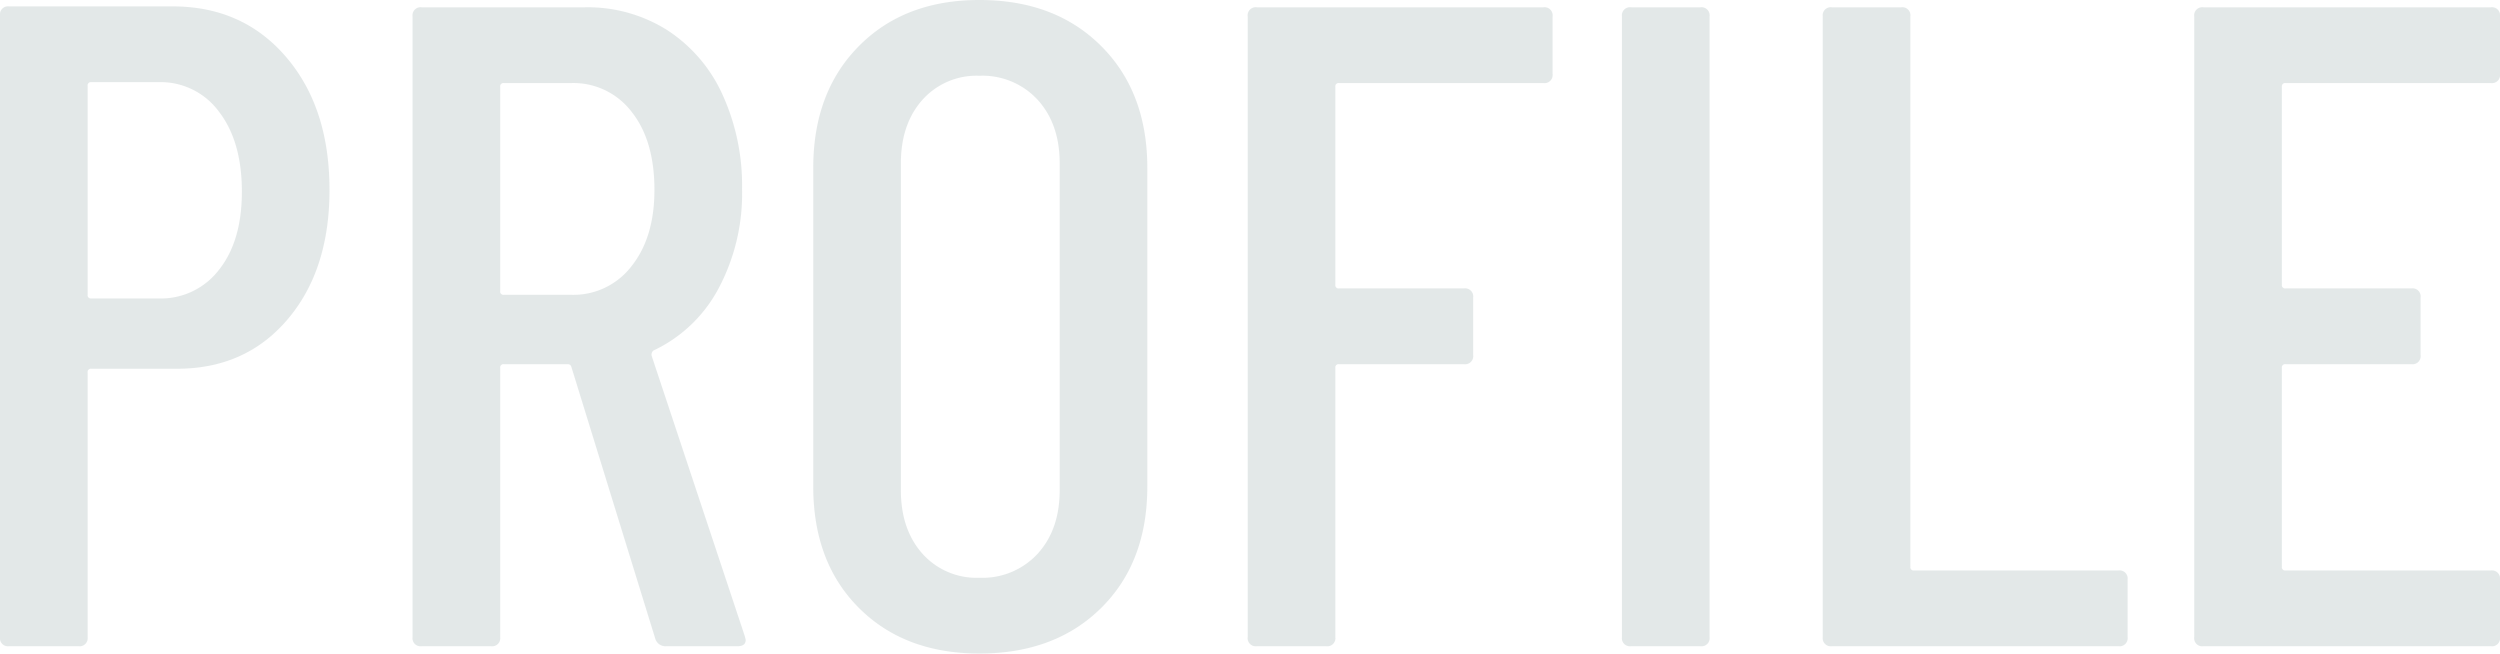 <svg xmlns="http://www.w3.org/2000/svg" viewBox="0 0 410.85 107.4"><path fill="#c8d2d2" d="M28.35 1.05q11.55 0 18.675 8.325T54.15 31.2q0 13.2-6.9 21.3T29.1 60.6H15a.53.53 0 0 0-.6.6v43.5a1.326 1.326 0 0 1-1.5 1.5H1.5a1.326 1.326 0 0 1-1.5-1.5V2.55a1.326 1.326 0 0 1 1.5-1.5zm-2.25 48a12.019 12.019 0 0 0 9.9-4.725Q39.75 39.6 39.75 31.5q0-8.25-3.75-13.125a11.885 11.885 0 0 0-9.9-4.875H15a.53.53 0 0 0-.6.6v34.35a.53.53 0 0 0 .6.6zm83.4 57.15a1.749 1.749 0 0 1-1.8-1.2L93.9 60.3a.588.588 0 0 0-.6-.45H82.8a.53.53 0 0 0-.6.6v44.25a1.326 1.326 0 0 1-1.5 1.5H69.3a1.326 1.326 0 0 1-1.5-1.5V2.7a1.326 1.326 0 0 1 1.5-1.5h26.85a24.466 24.466 0 0 1 13.5 3.75 24.794 24.794 0 0 1 9.075 10.575 35.918 35.918 0 0 1 3.225 15.525 33.119 33.119 0 0 1-3.9 16.425A23.382 23.382 0 0 1 107.4 57.6a.855.855 0 0 0-.3.9l15.3 46.05.15.6q0 1.05-1.35 1.05zM82.8 13.65a.53.53 0 0 0-.6.6v33.6a.53.53 0 0 0 .6.6h11.1a12.019 12.019 0 0 0 9.9-4.725Q107.55 39 107.55 31.2q0-8.1-3.75-12.825a12.019 12.019 0 0 0-9.9-4.725zm78.15 93.75q-12.3 0-19.8-7.5t-7.5-19.95V27.6q0-12.45 7.5-20.025T160.95 0q12.45 0 20.025 7.575T188.55 27.6v52.35q0 12.45-7.575 19.95t-20.025 7.5zm0-12.45a12.32 12.32 0 0 0 9.6-3.975q3.6-3.975 3.6-10.425v-53.7q0-6.45-3.6-10.425a12.32 12.32 0 0 0-9.6-3.975 11.914 11.914 0 0 0-9.375 3.975Q148.05 20.4 148.05 26.85v53.7q0 6.45 3.525 10.425a11.914 11.914 0 0 0 9.375 3.975zm94.2-82.8a1.326 1.326 0 0 1-1.5 1.5h-33.6a.53.53 0 0 0-.6.6V46.8a.53.53 0 0 0 .6.6h20.55a1.326 1.326 0 0 1 1.5 1.5v9.45a1.326 1.326 0 0 1-1.5 1.5h-20.55a.53.53 0 0 0-.6.6v44.25a1.326 1.326 0 0 1-1.5 1.5h-11.4a1.326 1.326 0 0 1-1.5-1.5V2.7a1.326 1.326 0 0 1 1.5-1.5h47.1a1.326 1.326 0 0 1 1.5 1.5zm12.9 94.05a1.326 1.326 0 0 1-1.5-1.5V2.7a1.326 1.326 0 0 1 1.5-1.5h11.4a1.326 1.326 0 0 1 1.5 1.5v102a1.326 1.326 0 0 1-1.5 1.5zm33 0a1.326 1.326 0 0 1-1.5-1.5V2.7a1.326 1.326 0 0 1 1.5-1.5h11.4a1.326 1.326 0 0 1 1.5 1.5v90.45a.53.53 0 0 0 .6.6h33.6a1.326 1.326 0 0 1 1.5 1.5v9.45a1.326 1.326 0 0 1-1.5 1.5zm109.8-94.05a1.326 1.326 0 0 1-1.5 1.5H375.6a.53.53 0 0 0-.6.6V46.8a.53.53 0 0 0 .6.6h20.7a1.326 1.326 0 0 1 1.5 1.5v9.45a1.326 1.326 0 0 1-1.5 1.5h-20.7a.53.53 0 0 0-.6.6v32.7a.53.53 0 0 0 .6.6h33.75a1.326 1.326 0 0 1 1.5 1.5v9.45a1.326 1.326 0 0 1-1.5 1.5H362.1a1.326 1.326 0 0 1-1.5-1.5V2.7a1.326 1.326 0 0 1 1.5-1.5h47.25a1.326 1.326 0 0 1 1.5 1.5z" opacity=".5"/></svg>